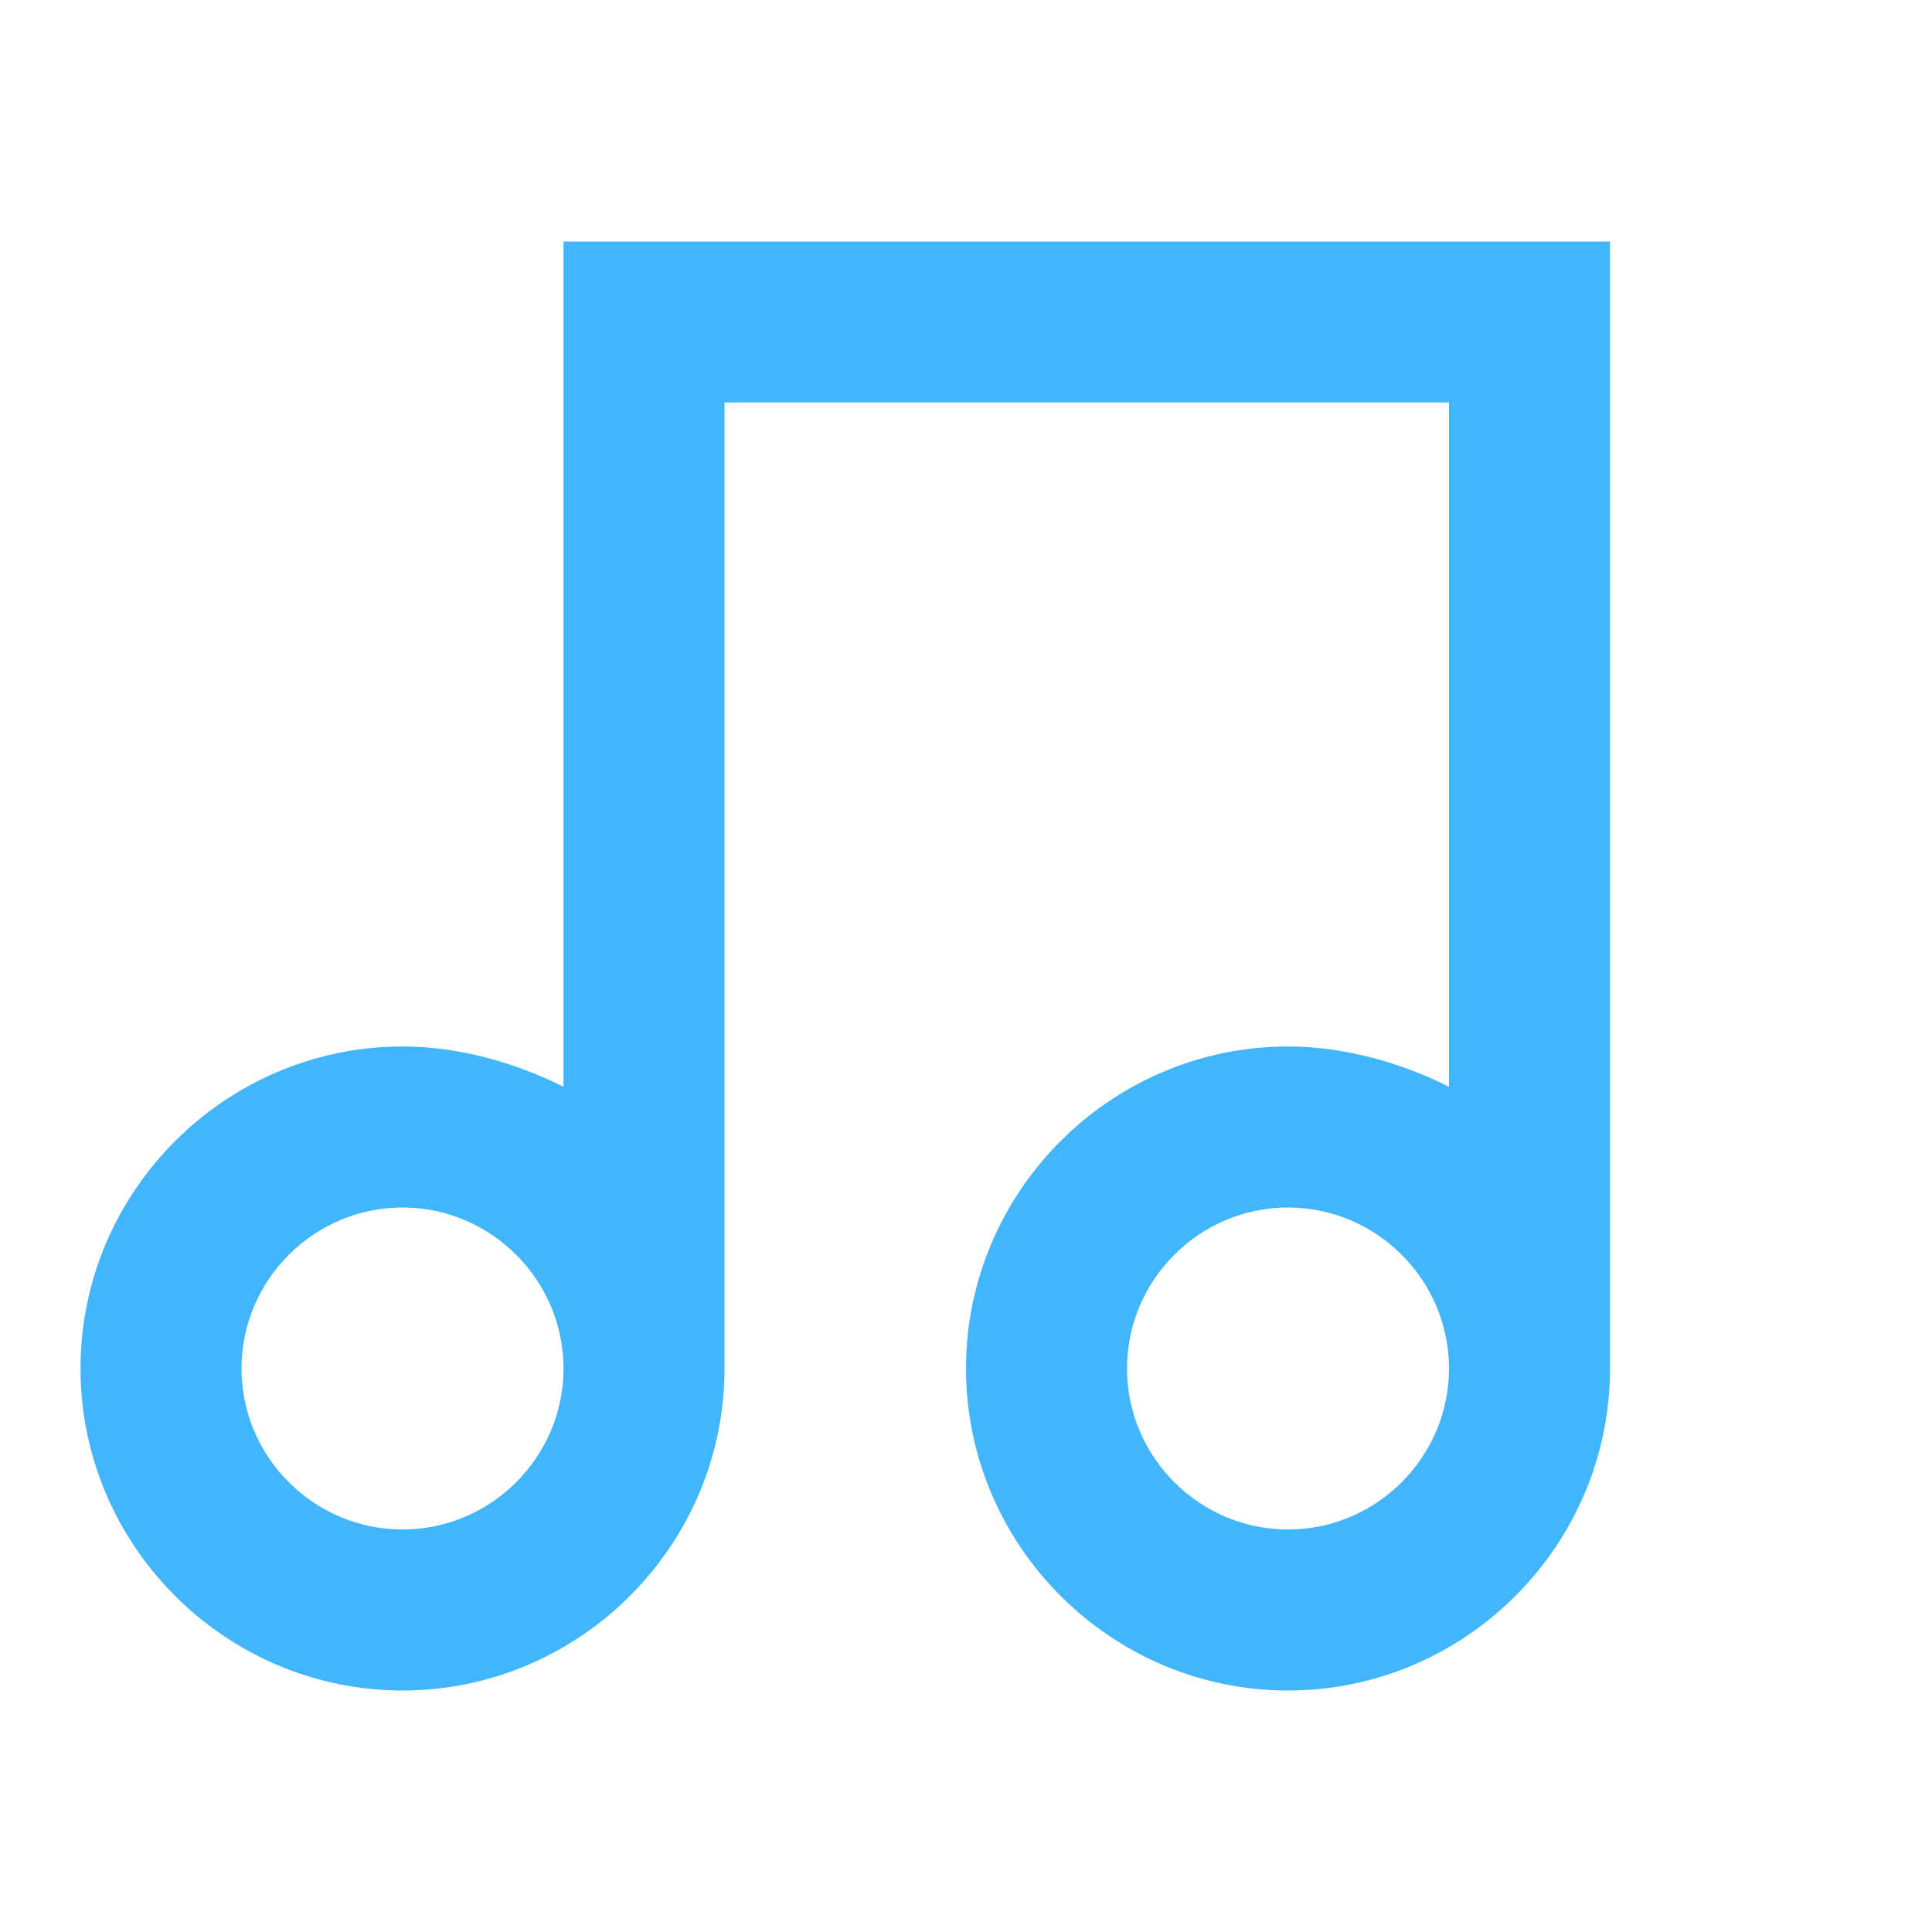 <?xml version="1.0" encoding="UTF-8"?> <svg xmlns="http://www.w3.org/2000/svg" xmlns:xlink="http://www.w3.org/1999/xlink" version="1.1" id="Слой_1" x="0px" y="0px" viewBox="0 0 24 24" style="enable-background:new 0 0 24 24;" xml:space="preserve"> <style type="text/css"> .st0{fill:#41B5FE;} </style> <path class="st0" d="M20,3v14c0,2.2-1.8,4-4,4s-4-1.8-4-4s1.8-4,4-4c0.7,0,1.4,0.2,2,0.5V5H9v12c0,2.2-1.8,4-4,4s-4-1.8-4-4 s1.8-4,4-4c0.7,0,1.4,0.2,2,0.5V3H20z M5,19c1.1,0,2-0.9,2-2s-0.9-2-2-2s-2,0.9-2,2S3.9,19,5,19z M16,19c1.1,0,2-0.9,2-2s-0.9-2-2-2 s-2,0.9-2,2S14.9,19,16,19z"></path> </svg> 
